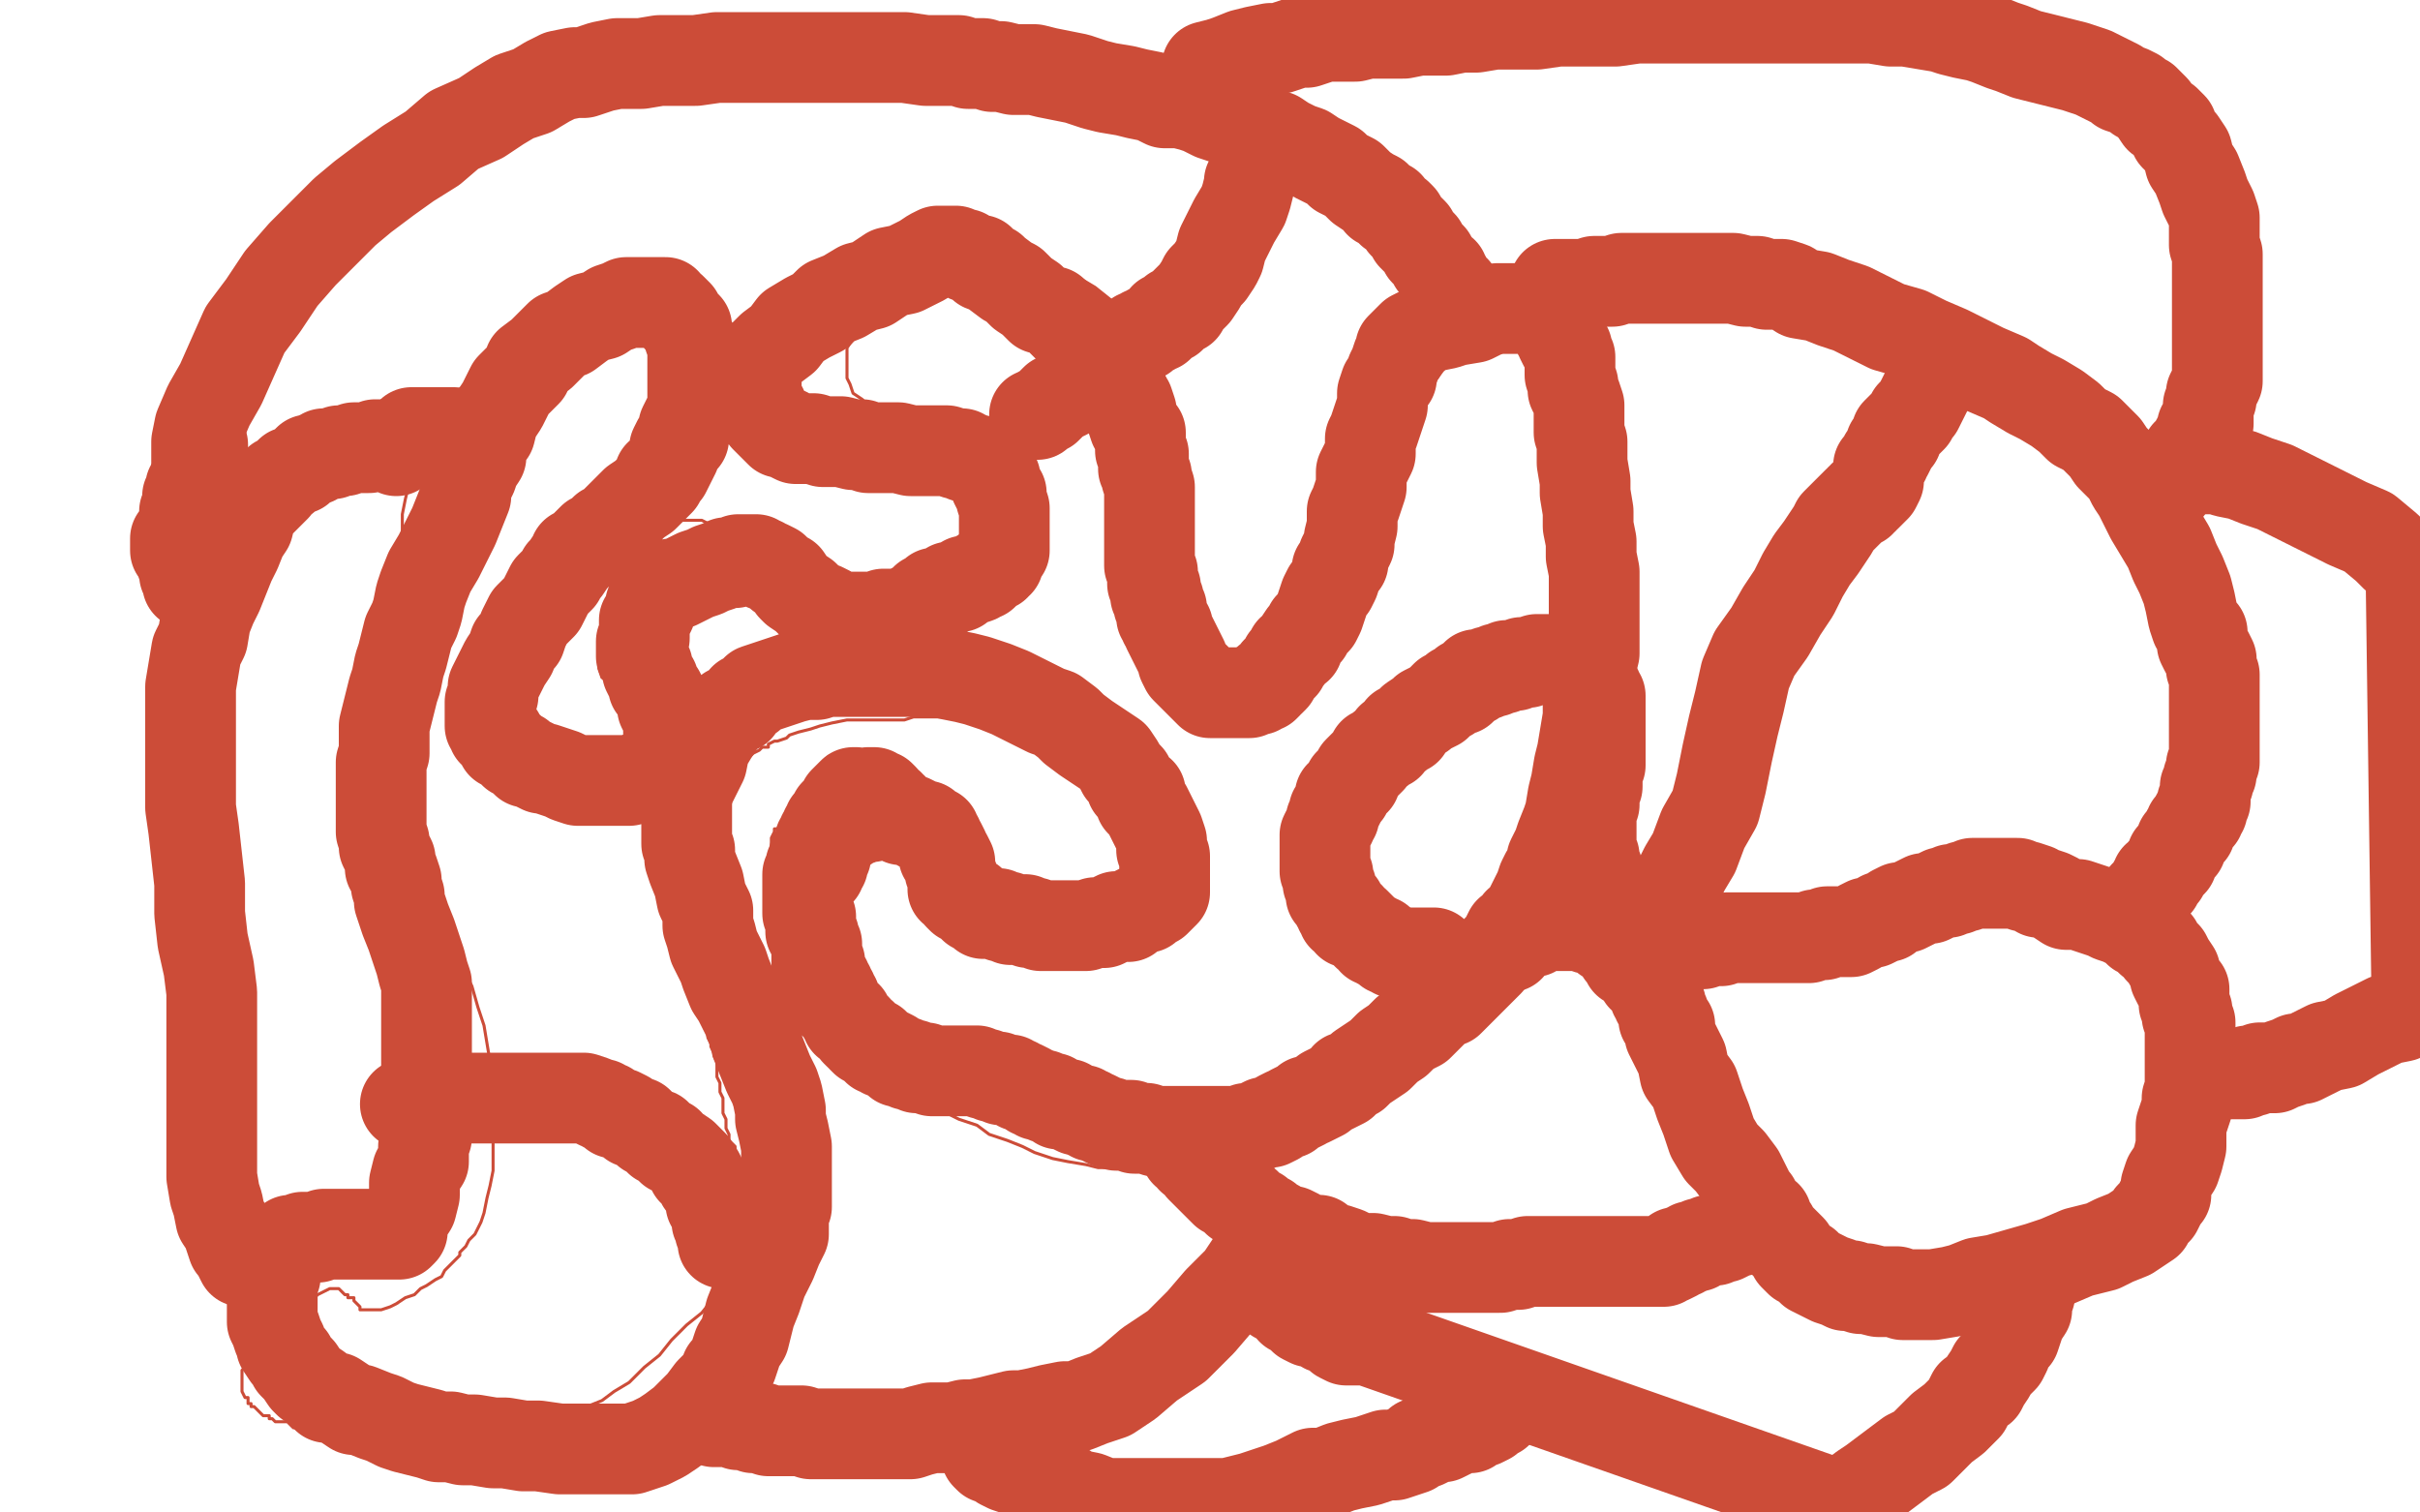 <?xml version="1.0" standalone="no"?>
<!DOCTYPE svg PUBLIC "-//W3C//DTD SVG 1.1//EN"
"http://www.w3.org/Graphics/SVG/1.1/DTD/svg11.dtd">

<svg width="800" height="500" version="1.1" xmlns="http://www.w3.org/2000/svg" xmlns:xlink="http://www.w3.org/1999/xlink" style="stroke-antialiasing: false"><desc>This SVG has been created on https://colorillo.com/</desc><rect x='0' y='0' width='800' height='500' style='fill: rgb(255,255,255); stroke-width:0' /><polyline points="177,243 204,190 204,190 315,112 315,112 414,68 219,322 424,151 469,190 318,402 649,109 461,410 644,174 688,243 676,444 707,265 725,204 746,373 754,475 748,480 647,461 562,449 416,443 266,444 137,451 124,451 59,451 37,451 32,446 32,417 33,339 46,241 61,132 72,62 77,44 84,37 90,36 97,34 116,33 175,33 216,31 263,29 318,28 369,26 430,20 541,7 585,3 640,3 707,5 745,8 749,16 754,29 754,67 753,156 745,218 723,217 605,164 382,130" style="fill: none; stroke: #ffffff; stroke-width: 200; stroke-linejoin: round; stroke-linecap: round; stroke-antialiasing: false; stroke-antialias: 0; opacity: 1.0"/>
<polyline points="177,243 204,190 204,190 315,112 414,68 219,322 424,151 469,190 318,402 649,109 461,410 644,174 688,243 676,444 707,265 725,204 746,373 754,475 748,480 647,461 562,449 416,443 266,444 137,451 124,451 59,451 37,451 32,446 32,417 33,339 46,241 61,132 72,62 77,44 84,37 90,36 97,34 116,33 175,33 216,31 263,29 318,28 369,26 430,20 541,7 585,3 640,3 707,5 745,8 749,16 754,29 754,67 753,156 745,218 723,217 605,164 382,130 334,93 559,132" style="fill: none; stroke: #ffffff; stroke-width: 200; stroke-linejoin: round; stroke-linecap: round; stroke-antialiasing: false; stroke-antialias: 0; opacity: 1.0"/>
<polyline points="278,253 276,261 276,261 274,269 274,269 271,277 271,277 269,286 269,286 268,293 268,293 267,301 267,301 267,307 267,307 267,314 267,314 267,319 267,319 269,325 269,325 272,331 272,331 276,337 276,337 280,342 280,342 284,347 284,347 288,351 295,356 300,360 306,364 311,367 317,370 323,372 327,375 333,377 338,379 342,381 348,383 353,384 359,385 363,386 369,386 374,386 380,386 384,386 388,386 392,386 397,386 401,386 404,386 408,385 411,385 414,385 417,384 419,384 421,384 423,383 425,383 426,383 427,382 429,381 430,381 433,379 435,377 438,373 443,368 448,362 453,354 459,345 464,338 471,329 477,323 482,316 486,312 490,307 493,302 496,297 499,292 502,286 504,282 507,276 510,269 513,262 515,256 518,250 520,246 522,240 523,235 523,230 524,225 524,221 525,215 525,210 525,204 525,197 525,190 525,185 525,178 525,169 525,161 524,153 523,146 522,139 520,133 518,128 517,122 515,118 512,113 510,110 508,107 505,105 503,103 502,103 500,101 499,100 497,100 496,101 493,103 489,107 487,110 483,114 480,118 478,121 475,125 471,128 467,133 465,138 461,142 458,145 456,149 453,152 451,157 449,160 447,165 447,170 445,175 445,181 444,188 442,194 441,200 440,204 438,210 437,214 435,218 433,222 432,226 430,229 428,232 425,233 422,236 418,237 413,237 409,237 403,237 399,236 394,233 391,230 387,226 384,223 381,218 379,214 379,209 378,203 377,199 377,196 377,193 377,189 377,186 377,182 377,176 379,169 380,162 382,156 384,148 385,143 385,136 385,130 385,125 383,119 380,113 376,108 372,104 367,99 362,95 357,92 351,89 345,87 338,85 331,85 326,85 319,85 313,86 307,89 301,92 296,96 292,100 288,105 285,108 282,112 280,115 280,118 280,121 280,123 280,125 281,127 282,130 285,132 287,134 289,137 293,139 297,142 301,145 305,148 311,151 315,153 321,157 324,160 329,163 333,166 336,168 338,171 340,172 341,174 341,176 341,178 341,179 341,181 341,184 339,186 338,188 335,191 332,193 330,196 326,198 324,201 321,202 319,204 317,205 314,207 312,208 310,208 307,210 302,211 298,212 295,213 290,214 287,214 284,214 282,214 280,213 277,212 274,211 272,209 268,207 265,205 263,202 259,201 257,198 254,195 252,192 250,190 249,187 246,185 245,182 242,180 240,178 238,176 235,174 234,173 232,172 230,172 229,172 227,172 225,172 222,172 220,174 218,176 214,180 212,182 209,186 206,189 204,191 202,195 201,198 200,201 199,205 199,208 198,211 198,214 198,217 198,219 198,221 199,224 200,224 201,226 203,226 203,227 204,227 205,227 206,227 207,227 208,227 209,226 210,226 210,225 211,225 212,224 213,224 214,224 215,224 216,224 216,225 216,226 217,228 217,230 218,232 218,234 218,237 219,240 220,243 220,245 220,246 220,247 221,249 221,250 221,251 221,253 221,254 221,255 221,256 221,257 221,258 220,259 218,261 217,261 215,263 212,265 210,266 205,267 202,267 199,267 197,267 195,267 194,267 192,266 190,264 188,263 186,261 185,260 182,257 180,255 178,254 176,252 175,250 173,248 172,246 171,244 169,242 168,238 167,235 166,233 165,230 165,227 165,224 164,221 164,218 164,215 164,212 165,210 165,207 167,205 167,204 168,202 169,201 170,199 170,197 172,196 173,194 174,193 175,192 176,190 177,190 179,189 180,187 181,187 184,185 186,184 187,183 190,181 191,181 192,180 194,180 195,179 196,178 199,177 199,176 201,175 202,175 203,174 205,173 206,173 208,172 210,171 212,171 213,170 214,170 215,170 216,169 218,169 218,168 219,167 220,167 220,166 221,166 222,165 224,163 225,162 226,161 227,161 227,160 228,159 229,158 230,156 231,155 231,154 232,152 233,151 233,149 233,147 234,145 234,143 235,141 235,139 235,137 235,135 236,133 236,130 236,127 236,124 236,122 236,120 236,117 236,115 236,112 236,109 236,108 236,106 236,104 235,102 234,101 234,99 233,98 232,97 232,96 231,95 231,94 230,94 229,92 227,92 226,90 224,89 222,88 221,87 218,86 217,86 216,86 213,86 212,86 210,86 207,86 205,87 201,88 198,89 195,91 192,93 189,94 186,97 183,98 180,101 178,103 174,106 170,110 167,113 163,117 159,121 156,124 153,128 150,130 148,133 146,134 144,137 143,139 142,141 140,145 140,147 138,150 137,153 135,157 135,161 134,165 133,170 133,174 133,180 133,184 132,190 132,195 131,201 131,208 130,214 130,218 130,223 130,229 129,233 129,239 129,244 129,249 130,253 131,258 131,261 133,264 133,267 134,272 135,275 136,278 136,282 138,286 139,289 141,294 142,296 143,300 145,304 148,308 151,314 153,320 156,326 158,333 160,339 161,345 162,351 162,355 163,360 163,365 163,369 163,375 163,381 163,387 162,392 161,396 160,401 159,404 158,406 157,408 155,410 154,412 152,414 152,415 150,417 149,418 147,420 146,422 144,423 141,425 139,426 137,428 134,429 131,431 129,432 126,433 124,433 122,433 121,433 120,433 119,433 119,432 118,431 117,430 117,429 115,429 115,428 114,428 113,427 112,426 111,426 110,426 109,426 107,427 105,428 103,430 100,432 98,435 96,437 93,439 91,442 88,444 86,446 84,449 82,450 81,452 80,453 80,454 80,455 80,456 80,457 80,459 80,460 81,462 82,462 82,464 83,464 83,465 84,465 85,466 86,467 87,468 88,468 89,468 89,469 90,469 91,470 93,470 94,470 95,470 96,471 97,472 98,472 99,472 100,472 100,473 101,473 103,473 105,473 107,473 109,473 112,473 115,473 118,473 121,473 123,473 126,473 128,473 131,473 133,473 136,473 139,473 142,473 145,473 148,473 150,473 152,473 154,473 156,473 158,473 159,473 162,472 163,472 165,472 167,472 169,472 171,472 172,471 174,471 177,470 179,470 181,469 184,469 187,468 191,467 194,465 199,463 203,460 208,457 213,452 218,448 222,443 227,438 232,434 236,429 240,424 243,420 244,417 246,414 248,411 248,407 248,403 248,399 248,393 246,388 245,384 243,382 243,379 241,377 241,375 240,373 240,371 240,370 239,368 239,365 239,363 238,361 238,358 237,356 237,354 237,351 236,349 236,348 235,346 235,345 234,343 234,341 233,340 233,339 233,337 232,335 232,334 232,332 232,331 232,330 232,328 232,327 231,326 231,324 231,323 231,322 231,319 231,317 231,316 232,314 232,311 232,308 232,305 232,302 233,300 233,297 234,294 234,291 235,288 235,285 235,281 235,278 236,275 236,273 237,271 237,269 238,266 238,265 239,263 240,260 241,259 241,258 241,257 242,256 243,254 243,253 245,252 247,250 248,250 249,249 251,248 252,247 254,247 254,246 256,245 257,245 260,244 261,243 264,242 268,241 271,240 275,239 280,238 283,238 286,238 289,238 291,238 294,238 296,238 299,238 302,237 307,237 310,237 313,237 316,236 319,236 321,236 324,236 326,236 329,236 332,236 334,236 337,236 340,236 342,237 346,237 348,238 350,240 352,240 354,242 356,243 358,245 360,246 362,248 364,250 366,252 367,254 370,256 371,258 372,259 373,261 374,261 374,262 375,263 375,264 375,266 376,267 376,268 376,270 377,272 377,274 377,276 377,278 377,280 377,281 377,283 377,285 376,287 376,289 375,291 373,293 373,295 371,297 370,299 369,300 367,303 366,304 364,306 363,306 362,307 360,308 360,309 358,309 358,310 357,310 355,310 354,310 352,310 350,309 348,308 346,308 342,308 340,308 338,307 335,306 333,305 331,305 329,304 328,303 327,303 326,302 326,301 324,300 323,298 323,297 322,296 321,295 320,294 319,292 318,291 317,290 316,289 316,287 315,287 314,286 314,284 314,283 314,282 314,280 314,279 313,278 313,276 313,275 312,273 312,272 312,271 312,269 311,267 311,266 310,265 310,264 309,262 309,261 309,260 308,260 307,258 305,258 304,256 303,256 303,255 302,255 300,254 300,253 299,253 297,253 297,252 296,252 295,252 294,252 293,251 292,251 290,251 288,250 287,250 285,250 283,250 282,250 280,250 279,250 278,250 277,250 276,250 275,250 274,250 273,251 273,252 273,253 273,254 273,255 273,256 272,256 271,257 270,259 270,260 269,260 269,261 268,262 267,263 267,264 266,264 265,265 265,266 264,267 263,268 262,269 261,269 260,270 259,271 259,272 258,272 258,273 257,274 256,274 256,275 255,277 255,278 255,279 255,280 255,281 255,282 256,282 257,282 258,282 259,281 260,281 261,280 262,280 262,279 263,279 264,278 265,277 266,275 267,275 267,274 268,274 268,273 268,272 269,272 269,271 269,270 270,269 270,268 271,268 271,266 271,265 272,263 272,262 272,261 272,260 273,260 273,259 274,259 274,258 274,257 275,257 275,256 276,256 276,255" style="fill: none; stroke: #cc4c38; stroke-width: 1; stroke-linejoin: round; stroke-linecap: round; stroke-antialiasing: false; stroke-antialias: 0; opacity: 1.0"/>
<polyline points="283,262 282,262 282,262 280,264 280,264 279,265 279,265 278,267 278,267 277,268 277,268 276,269 276,269 276,270 276,270 275,271 275,271 274,272 274,272 274,273 274,273 273,274 273,275 272,276 272,277 271,278 271,280 271,281 270,282 270,283 269,283 269,285 268,286 268,287 268,289 267,289 267,291 267,292 267,294 267,295 267,296 267,297 267,298 267,299 267,300 267,301 267,302 268,303 268,304 268,305 268,307 268,308 269,309 269,310 270,312 270,313 270,314 270,315 270,316 270,317 270,318 271,318 271,320 271,321 272,322 272,323 273,324 273,326 274,326 274,328 275,328 275,329 276,330 276,331 276,332 277,333 278,334 279,335 279,336 280,336 280,338 281,338 282,339 283,340 283,341 284,342 285,342 285,343 286,344 287,344 288,345 289,345 289,346 290,347 291,347 292,348 293,348 295,349 296,350 297,351 299,351 300,352 302,352 303,353 304,353 306,353 308,354 309,354 311,354 312,354 315,354 316,354 318,354 321,354 323,354 325,355 326,355 328,356 330,356 331,357 333,357 334,357 335,358 336,358 337,359 338,359 340,360 341,361 342,361 343,362 345,362 346,363 348,363 349,364 350,365 352,365 353,365 354,366 356,367 358,367 359,368 360,368 361,369 362,369 364,370 366,371 367,371 369,372 370,372 371,372 373,372 374,372 375,373 377,373 378,373 379,373 382,374 383,374 384,374 386,374 387,374 388,374 389,374 390,374 391,374 393,374 395,374 396,374 397,374 398,374 399,374 400,374 401,374 402,374 404,374 405,374 406,374 408,374 409,374 411,374 412,373 413,373 414,373 416,372 418,371 420,371 422,370 423,369 425,368 426,368 427,367 429,366 431,365 432,364 433,364 435,363 437,362 438,361 440,360 442,359 444,358 445,356 448,355 450,353 453,351 456,349 459,346 462,344 465,341 469,339 472,336 476,332 479,331 482,328 484,326 487,323 489,321 492,318 495,314 497,312 499,308 501,307 502,305 503,305 504,303 505,302 506,300 507,298 508,296 509,294 510,291 511,289 513,287 513,284 515,280 516,277 518,272 519,269 520,263 521,259 522,253 523,249 524,243 525,237 525,233 526,228 526,224 526,220 527,216 527,211 527,207 527,203 527,197 527,193 527,189 526,184 526,179 525,174 525,169 524,163 524,159 523,153 523,150 523,146 522,143 522,140 522,136 522,134 521,131 520,129 520,127 519,124 519,122 519,120 519,118 518,116 518,115 517,114 516,112 516,110 515,110 515,109 515,108 514,107 513,106 513,105 512,104 511,103 511,102 510,102 508,102 506,102 504,102 501,102 499,102 495,102 491,103 487,105 481,106 478,107 473,108 471,109 469,110 467,111 466,112 465,113 464,114 463,115 463,117 462,118 461,121 460,123 460,125 458,127 457,130 457,134 456,137 455,140 454,143 453,145 453,148 453,150 452,152 451,154 450,156 450,158 450,159 450,161 449,164 448,167 447,169 447,172 447,174 446,178 446,180 445,182 444,184 444,186 442,188 442,189 441,192 440,194 439,195 438,197 437,200 436,203 435,205 433,207 432,209 431,210 429,213 429,214 427,215 426,217 425,218 424,220 423,221 422,222 421,224 420,225 419,225 419,226 418,227 417,227 416,228 415,228 414,228 413,229 412,229 411,229 410,229 409,229 408,229 405,229 404,229 403,229 402,229 401,229 400,229 399,228 398,227 396,225 394,223 393,222 392,221 391,219 391,218 390,216 389,214 388,212 387,210 386,208 386,207 385,206 385,205 384,204 384,203 384,202 384,201 383,200 383,199 383,198 382,197 382,195 382,194 381,193 381,191 381,189 380,187 380,186 380,184 380,182 380,181 380,179 380,176 380,174 380,172 380,170 380,168 380,165 380,163 380,161 379,158 379,157 378,155 378,153 378,152 378,150 377,149 377,147 377,145 377,143 375,141 374,138 374,136 373,133 371,130 370,128 369,125 367,122 366,121 365,119 364,118 363,116 362,116 362,115 361,115 360,113 359,112 357,111 356,109 353,108 351,106 348,103 344,102 341,99 338,97 335,94 333,93 329,90 328,89 325,88 324,86 323,86 320,85 319,84 318,84 316,83 315,83 313,83 310,83 308,84 305,86 299,89 294,90 288,94 284,95 279,98 274,100 271,103 267,105 262,108 259,112 255,115 253,117 251,119 251,121 250,122 250,123 250,124 250,126 250,127 250,129 250,130 250,131 251,134 252,135 252,136 253,138 254,139 255,140 256,141 257,142 258,143 260,143 261,144 263,145 265,145 267,145 269,145 272,146 276,146 278,146 282,147 285,147 287,148 290,148 293,148 297,148 301,149 304,149 308,149 311,149 313,149 316,150 318,150 319,151 320,151 322,152 323,152 324,153 326,155 327,156 328,157 329,158 329,159 329,160 330,162 331,163 331,165 332,168 332,170 332,172 332,174 332,175 332,177 332,179 332,180 332,182 331,183 330,184 330,186 329,186 329,187 327,188 326,189 325,190 324,190 323,191 320,192 319,192 318,193 317,194 316,194 314,194 313,195 312,196 309,196 308,197 306,198 305,199 304,200 302,201 300,202 299,203 298,203 296,203 294,203 292,203 290,204 288,204 286,204 285,204 283,204 282,204 280,204 278,204 276,204 274,202 272,201 269,200 267,198 266,197 263,195 262,194 260,191 258,190 256,188 254,187 253,187 252,186 251,186 250,185 249,185 248,185 247,185 244,185 243,186 240,186 238,187 235,188 233,189 230,190 226,192 224,193 222,193 220,195 218,196 217,198 216,198 215,200 215,201 215,202 214,204 213,205 213,207 213,208 213,209 213,211 212,212 212,213 212,214 212,215 212,216 212,217 213,218 214,220 214,221 214,222 215,224 216,225 216,227 217,228 218,229 219,231 219,232 219,234 220,236 221,237 221,239 221,240 221,241 221,243 221,245 222,246 222,247 222,248 222,249 221,251 220,252 219,254 217,254 214,256 213,257 211,257 208,258 205,258 203,258 201,258 199,258 197,258 194,258 191,258 188,257 186,256 183,255 180,254 179,254 177,253 175,252 174,252 172,250 170,249 168,247 166,246 165,243 163,242 163,240 162,240 162,239 162,237 162,235 162,232 163,230 163,227 165,223 167,219 169,216 170,213 172,211 173,208 175,204 177,202 179,200 181,196 182,194 185,191 186,189 187,188 189,185 190,184 190,183 191,183 192,182 193,181 194,180 195,179 196,178 198,177 200,175 202,174 205,171 207,169 210,166 213,164 215,162 218,159 218,157 220,156 221,154 222,152 223,150 223,148 224,146 226,145 226,141 227,139 228,137 229,135 229,132 229,131 229,129 229,127 229,124 229,122 229,120 229,117 229,114 228,112 227,109 227,108 226,107 224,105 224,104 223,103 222,102 220,101 220,100 219,100 218,100 217,100 216,100 214,100 213,100 211,100 207,100 205,101 202,102 199,104 195,105 192,107 188,110 185,111 181,115 179,117 175,120 174,123 171,126 169,128 167,132 166,134 164,137 163,139 162,143 160,145 159,148 159,151 157,154 156,157 154,161 154,164 152,169 150,174 148,178 145,184 142,189 140,194 139,197 138,202 137,205 135,209 134,213 133,217 132,220 131,225 130,228 129,232 128,236 127,240 127,243 127,246 127,249 126,252 126,256 126,259 126,261 126,264 126,266 126,268 126,270 126,272 126,274 126,275 127,278 127,280 128,282 129,284 129,287 130,288 131,291 131,293 132,296 132,298 133,301 134,304 136,309 137,312 138,315 139,318 140,322 141,325 141,328 141,331 141,334 141,337 141,341 141,344 141,348 141,351 141,355 141,360 141,363 141,366 141,370 141,373 141,376 140,379 140,384 138,387 137,391 137,395 136,399 134,402 133,406 133,407 132,408 131,408 130,408 129,408 128,408 126,408 124,408 122,408 120,408 117,408 115,408 112,408 109,408 107,408 105,409 102,409 100,409 98,410 97,410 96,410 95,411 95,412 94,413 93,415 93,416 92,418 91,419 91,421 91,422 90,423 90,424 90,425 90,427 90,428 90,429 90,431 90,433 90,435 90,437 91,439 92,442 93,444 93,445 95,448 96,449 97,451 98,452 99,453 101,456 102,457 105,459 106,460 108,462 111,462 114,464 117,466 119,466 124,468 127,469 131,471 134,472 138,473 142,474 145,475 149,475 153,476 157,476 163,477 167,477 173,478 178,478 185,479 192,479 198,479 205,479 209,479 212,478 215,477 219,475 222,473 226,470 229,467 232,464 235,460 237,458 239,456 240,453 242,451 243,448 244,445 246,442 247,438 248,434 250,429 252,423 255,417 257,412 258,410 259,408 259,406 259,403 259,401 260,399 260,396 260,392 260,389 260,383 260,379 259,374 258,370 258,367 257,362 256,359 254,355 252,350 250,345 249,341 247,336 244,330 242,327 240,322 239,319 237,315 236,313 235,309 234,306 234,301 232,297 231,292 229,287 228,284 228,281 227,279 227,277 227,275 227,272 227,269 227,267 227,264 228,260 230,256 232,252 233,247 236,242 238,239 241,235 244,234 246,231 248,230 250,228 253,227 256,226 259,225 262,224 266,223 270,223 273,222 277,222 280,222 284,222 288,222 293,222 297,222 300,222 304,222 310,222 314,223 319,224 323,225 329,227 334,229 338,231 342,233 346,235 349,236 353,239 355,241 359,244 362,246 365,248 368,250 370,253 371,255 373,257 374,260 377,262 377,265 379,267 381,271 382,273 383,275 384,278 384,279 384,281 385,283 385,284 385,285 385,286 385,288 385,289 385,290 385,291 385,292 385,294 385,295 383,297 382,298 381,298 379,300 378,300 376,301 374,302 373,303 371,303 369,303 367,304 365,305 362,305 359,306 356,306 355,306 354,306 352,306 350,306 349,306 347,306 345,306 344,306 342,305 340,305 339,304 338,304 335,304 334,304 333,303 331,303 330,302 329,302 327,302 326,302 325,302 325,301 323,300 322,300 321,299 321,298 320,298 319,297 318,297 317,296 317,295 316,294 315,294 315,293 315,292 315,291 315,290 314,288 314,287 314,286 314,285 313,283 312,283 312,282 312,281 311,279 310,278 310,277 309,276 309,275 308,275 307,274 306,273 305,273 304,273 303,272 301,271 300,271 298,270 297,269 295,269 294,269 293,269 292,269 291,269 290,269 289,269 288,269 288,270 287,270 286,270 285,270 284,271 283,271 281,272 280,273 279,273 278,274 277,275 276,275 276,276 275,276 275,278 274,279 273,280 273,282 273,283 272,283 272,284 272,285 272,286 271,286 271,288 271,287 271,286 272,284 272,283 272,282 273,281 274,279 274,277 275,277 275,276 276,274 277,273 277,272 278,271 279,270 279,269 279,268 280,267 281,265 282,265 282,264 283,264 284,264 285,263 286,263 287,262 288,262 289,262 290,263 291,263 292,264 292,265 293,266 294,266 294,267 295,267 295,268 296,269 297,270 298,271" style="fill: none; stroke: #cc4c38; stroke-width: 30; stroke-linejoin: round; stroke-linecap: round; stroke-antialiasing: false; stroke-antialias: 0; opacity: 1.0"/>
<polyline points="499,313 499,312 499,312 500,311 500,311 501,311 501,311 501,310 501,310 502,310 502,309 503,309 503,308 504,308 505,308 506,308 507,308 508,307 509,307 510,306 511,306 512,306 513,306 514,306 515,306 517,306 518,306 519,306 520,306 521,306 522,306 523,306 525,307 526,307 527,307 528,308 529,308 530,309 531,309 531,310 532,310 533,311 534,312 535,313 536,315 537,316 538,318 539,318 541,320 542,321 543,322 543,323 544,323 544,324 545,324 546,325 546,326 547,327 547,328 547,329 548,330 548,331 549,332 549,333 550,335 550,337 552,339 552,342 554,346 556,350 557,355 560,359 562,365 564,370 566,376 569,381 572,384 575,388 576,390 578,394 579,396 580,397 581,399 582,401 584,402 584,405 586,406 587,408 589,410 590,411 592,413 593,415 595,417 597,418 599,420 601,421 603,422 605,423 608,424 610,425 612,425 615,426 617,426 621,427 624,427 627,427 629,428 632,428 636,428 639,428 645,427 649,426 654,424 660,423 667,421 674,419 680,417 687,414 695,412 699,410 704,408 707,406 710,404 711,402 713,400 714,398 715,396 716,395 716,392 717,389 719,386 720,383 721,379 721,375 721,372 722,369 723,366 723,363 724,360 724,356 724,353 724,351 724,348 724,346 724,344 724,342 724,338 723,336 723,334 722,332 722,330 722,327 720,325 719,323 719,321 717,318 716,316 714,314 713,312 711,311 709,309 707,308 705,306 703,305 701,304 698,303 696,302 693,301 690,300 687,299 683,299 680,297 678,296 675,295 674,295 673,294 670,293 669,293 667,292 666,292 663,292 661,292 659,292 657,292 655,292 652,292 650,293 649,293 647,294 645,294 644,295 642,295 640,296 638,297 636,297 634,298 632,299 630,300 628,300 626,301 624,303 622,303 621,304 619,305 617,305 615,306 614,307 612,308 610,308 608,308 607,308 604,308 603,309 602,309 600,309 598,310 596,310 594,310 592,310 589,310 587,310 586,310 584,310 582,310 581,310 580,310 579,310 578,310 577,310 576,310 575,310 573,310 572,310 571,310 569,311 568,311 567,311 565,311 564,311 563,312 562,312 561,312 560,312 559,312 558,312 557,312 555,312 554,312 553,312 552,312 551,312 549,312 548,312 547,312 546,312 545,312 544,311 544,310 543,309 542,309 541,308 540,307 540,306 539,306 538,305 538,304 537,303 536,302 535,301 535,300 534,300 534,299 533,298 532,297 531,297 531,296 530,295 530,294 530,293 529,292 529,291 528,290 528,289 528,288 528,287 527,286 527,285 527,284 527,283 526,282 526,281 526,280 526,279 526,278 526,277 526,276 526,275 526,274 526,273 526,272 526,271 526,270 526,269 526,268 526,267 526,266 527,266 527,265 527,264 527,263 527,262 527,260 528,260 528,259 528,258 528,257 528,256 528,255 528,254 529,253 529,252 529,251 529,250 529,249 529,248 529,247 529,246 529,245 529,244 529,243 529,242 529,241 529,240 529,239 529,238 529,237 529,236 529,235 529,234 529,233 529,232 529,231 529,230 528,229 528,228 527,227 526,226 526,225" style="fill: none; stroke: #cc4c38; stroke-width: 30; stroke-linejoin: round; stroke-linecap: round; stroke-antialiasing: false; stroke-antialias: 0; opacity: 1.0"/>
<polyline points="474,315 472,315 472,315 470,315 470,315 469,315 469,315 467,315 467,315 466,315 466,315 465,315 465,315 464,315 464,315 463,315 463,315 462,315 462,315 461,315 461,315 461,314 460,314 459,314 458,313 457,312 456,312 456,311 454,311 454,310 452,309 451,308 450,307 449,306 448,305 446,305 446,303 445,303 444,303 444,302 443,301 443,300 443,299 442,299 442,298 441,297 440,296 440,295 440,293 439,292 439,291 439,289 438,288 438,286 438,285 438,283 438,282 438,281 438,280 438,279 438,277 438,276 439,274 440,272 440,271 441,270 441,268 442,267 443,265 443,263 445,262 446,260 446,259 448,258 449,255 450,254 452,252 453,251 454,249 456,248 457,247 459,246 460,244 462,243 463,241 465,241 466,239 467,238 470,236 471,235 473,234 475,233 476,232 478,230 479,230 481,228 483,228 484,226 487,225 488,223 491,223 492,222 493,222 494,222 495,221 497,221 498,220 499,220 500,220 501,220 503,219 504,219 505,219 508,218 509,218 510,218 511,218 513,218 514,218" style="fill: none; stroke: #cc4c38; stroke-width: 30; stroke-linejoin: round; stroke-linecap: round; stroke-antialiasing: false; stroke-antialias: 0; opacity: 1.0"/>
<polyline points="514,94 515,94 515,94 516,94 516,94 518,94 518,94 520,94 520,94 522,94 522,94 524,94 524,94 527,93 527,93 529,93 529,93 533,93 533,93 536,92 536,92 539,92 539,92 543,92 543,92 547,92 547,92 550,92 554,92 560,92 564,92 568,92 573,92 577,93 581,93 584,94 589,94 592,95 595,97 601,98 606,100 612,102 618,105 624,108 631,110 637,113 644,116 650,119 656,122 663,125 666,127 671,130 675,132 680,135 684,138 687,141 691,143 694,146 696,148 698,151 701,154 703,156 705,160 707,163 709,167 711,171 714,176 717,181 719,186 721,190 723,195 724,199 725,204 726,207 728,209 728,213 729,215 730,216 731,218 731,220 731,221 732,223 732,226 732,227 732,229 732,232 732,234 732,236 732,240 732,242 732,244 732,246 732,248 732,251 732,252 731,253 731,255 731,256 730,257 730,259 729,260 729,261 729,262 729,263 729,265 728,265 728,266 728,268 727,268 727,270 726,270 726,271 725,272 724,273 724,275 723,275 722,277 721,278 721,280 720,281 719,282 718,283 718,285 717,286 716,287 715,288 715,289 714,290 713,290 713,292 712,292 712,293 711,294 710,295 710,296 709,296 709,297" style="fill: none; stroke: #cc4c38; stroke-width: 30; stroke-linejoin: round; stroke-linecap: round; stroke-antialiasing: false; stroke-antialias: 0; opacity: 1.0"/>
<polyline points="392,379 392,380 392,380 392,381 392,381 393,381 393,381 394,383 394,383 396,384 396,384 397,386 397,386 399,388 399,388 400,389 400,389 402,391 402,391 403,392 403,392 405,394 405,394 408,395 408,395 409,397 409,397 412,398 413,400 414,401 416,401 417,403 419,403 420,404 421,405 422,405 423,406 424,407 425,407 427,407 429,408 430,409 432,410 436,410 438,412 440,413 442,413 445,414 447,415 449,416 451,416 454,416 458,417 461,417 464,418 467,418 471,419 474,419 478,419 481,419 485,419 488,419 491,419 493,419 496,419 499,418 502,418 505,417 507,417 510,417 512,417 513,417 515,417 517,417 519,417 520,417 522,417 523,417 524,417 525,417 527,417 528,417 530,417 532,417 534,417 535,417 537,417 539,417 541,417 542,417 543,417 545,417 547,417 548,417 549,417 550,417 551,416 552,416 554,415 554,414 556,414 557,413 558,413 559,412 560,412 561,412 562,411 563,411 565,410 566,410 567,410 568,409 569,409 570,409 572,408 573,407 575,407 576,405 577,404" style="fill: none; stroke: #cc4c38; stroke-width: 30; stroke-linejoin: round; stroke-linecap: round; stroke-antialiasing: false; stroke-antialias: 0; opacity: 1.0"/>
<polyline points="417,408 417,409 417,409 417,412 417,412 414,417 414,417 410,423 410,423 403,430 403,430 397,437 397,437 389,445 389,445 380,451 380,451 373,457 373,457 367,461 367,461 361,463 361,463 356,465 356,465 352,465 352,465 347,466 343,467 338,468 335,468 331,469 327,470 322,471 319,471 315,472 312,472 308,472 304,473 301,474 298,474 295,474 292,474 289,474 285,474 282,474 279,474 276,474 273,474 268,474 265,473 263,473 260,473 258,473 256,473 255,473 254,473 252,472 251,472 249,472 247,471 246,471 244,471 243,470 240,470 239,470 238,470 237,470 236,470 235,469 234,469 233,469 232,469" style="fill: none; stroke: #cc4c38; stroke-width: 30; stroke-linejoin: round; stroke-linecap: round; stroke-antialiasing: false; stroke-antialias: 0; opacity: 1.0"/>
<polyline points="80,417 79,415 79,415 79,414 79,414 77,412 77,412 76,409 76,409 75,406 75,406 73,403 73,403 72,398 72,398 71,395 71,395 70,389 70,389 70,385 70,385 70,378 70,378 70,372 70,372 70,364 70,364 70,357 70,350 70,342 70,335 70,328 69,320 67,311 66,302 66,292 65,283 64,274 63,267 63,260 63,253 63,246 63,240 63,233 63,227 64,221 65,215 67,211 68,205 70,200 72,196 74,191 76,186 78,182 80,177 82,174 83,170 84,168 86,166 88,164 90,162 91,161 92,159 94,158 96,156 99,155 101,153 102,152 104,152 105,151 106,151 107,150 108,150 109,150 110,150 112,149 114,149 117,148 119,148 122,148 124,147 125,147 126,147 127,147 128,147 129,148 130,148 131,148 131,149" style="fill: none; stroke: #cc4c38; stroke-width: 30; stroke-linejoin: round; stroke-linecap: round; stroke-antialiasing: false; stroke-antialias: 0; opacity: 1.0"/>
<polyline points="143,143 144,143 144,143 145,143 145,143 146,143 146,143 147,143 147,143 148,143 149,143 150,143 149,143 148,143 147,143 145,143 143,143 142,143 140,143 139,143 137,143 136,143" style="fill: none; stroke: #cc4c38; stroke-width: 30; stroke-linejoin: round; stroke-linecap: round; stroke-antialiasing: false; stroke-antialias: 0; opacity: 1.0"/>
<polyline points="65,164 65,163 65,163 65,161 65,161 65,160 65,160 65,158 65,158 65,156 65,156 65,153 65,153 65,150 65,150 65,146 65,146 66,141 66,141 69,134 69,134 73,127 73,127 77,118 77,118 81,109 87,101 93,92 100,84 106,78 114,70 120,65 128,59 135,54 143,49 150,43 159,39 165,35 170,32 176,30 181,27 185,25 190,24 193,24 196,23 199,22 204,21 207,21 212,21 218,20 223,20 230,20 237,19 244,19 252,19 259,19 267,19 276,19 284,19 292,19 299,19 306,20 312,20 317,20 320,21 325,21 328,22 331,22 335,23 338,23 342,23 346,24 351,25 356,26 362,28 366,29 372,30 376,31 381,32 385,34 390,34 394,35 397,36 401,38 404,39 407,40 411,41 414,43 417,44 422,45 425,47 429,49 432,50 435,52 439,54 441,55 443,57 447,59 449,61 450,62 453,64 455,65 456,67 459,68 460,70 462,71 463,72 464,74 465,75 466,76 467,77 467,78 469,80 470,81 471,83 472,84 473,85 474,87 475,88 476,90 477,90 477,92 478,92 478,93 479,94 480,95 480,96 481,96 481,97" style="fill: none; stroke: #cc4c38; stroke-width: 30; stroke-linejoin: round; stroke-linecap: round; stroke-antialiasing: false; stroke-antialias: 0; opacity: 1.0"/>
<polyline points="413,60 413,61 413,61 412,65 412,65 411,68 411,68 408,73 408,73 406,77 406,77 404,81 404,81 403,85 403,85 402,87 402,87 400,90 400,90 398,92 398,92 397,94 397,94 395,97 395,97 394,98 394,98 392,100 391,102 388,103 387,105 385,105 384,107 383,108 382,108 381,109 380,109 379,110 378,110 378,111 376,111 376,112 374,113 373,114 371,115 368,118 365,120 361,123 356,127 353,130 349,132 346,135 344,136 343,137 342,137" style="fill: none; stroke: #cc4c38; stroke-width: 30; stroke-linejoin: round; stroke-linecap: round; stroke-antialiasing: false; stroke-antialias: 0; opacity: 1.0"/>
<polyline points="58,178 58,179 58,179 58,181 58,181 58,182 58,182 59,183 59,183 60,185 60,185 60,186 61,187 61,188 61,189 61,190 62,190 62,191 62,192 62,193 62,192 62,190 62,189 61,187 61,185 61,183 61,181 61,179 61,177 61,174 61,173 61,171 61,169 62,167 62,166 62,164 63,162 63,161 64,160 65,159 65,158 65,156 66,155 66,154 67,152 67,151 67,150 67,149 67,148 67,147" style="fill: none; stroke: #cc4c38; stroke-width: 30; stroke-linejoin: round; stroke-linecap: round; stroke-antialiasing: false; stroke-antialias: 0; opacity: 1.0"/>
<polyline points="551,301 551,299 551,299 552,297 552,297 554,294 554,294 555,291 555,291 557,287 557,287 560,282 560,282 563,274 563,274 567,267 567,267 569,259 569,259 571,249 571,249 573,240 573,240 575,232 575,232 577,223 577,223 580,216 585,209 589,202 593,196 596,190 599,185 602,181 604,178 606,175 607,173 609,171 610,170 612,168 613,167 614,166 615,166 615,165 616,165 616,164 617,164 618,163 619,162 620,161 621,159 621,158 621,156 621,154 622,153 623,152 623,151 624,150 625,148 625,147 626,146 627,145 627,144 627,143 628,142 629,141 630,140 631,139 632,138 632,137 634,135 635,133 636,131 637,129 638,127 639,126 639,125 640,124 640,123 641,121 641,120 641,118" style="fill: none; stroke: #cc4c38; stroke-width: 30; stroke-linejoin: round; stroke-linecap: round; stroke-antialiasing: false; stroke-antialias: 0; opacity: 1.0"/>
<polyline points="399,22 403,21 403,21 406,20 406,20 411,18 411,18 415,17 415,17 420,16 420,16 423,16 423,16 426,15 426,15 429,14 429,14 432,14 432,14 435,13 435,13 438,12 438,12 440,12 440,12 443,12 443,12 445,12 448,12 452,11 456,11 460,11 464,11 469,10 474,10 478,10 483,9 488,9 494,8 501,8 508,8 515,7 521,7 527,7 534,7 541,6 548,6 555,6 562,6 569,6 576,6 583,6 588,6 595,6 601,6 608,6 613,6 619,6 625,7 630,7 636,8 642,9 645,10 649,11 654,12 657,13 662,15 665,16 670,18 674,19 678,20 682,21 686,22 689,23 692,24 694,25 696,26 698,27 700,28 701,29 704,30 706,31 707,32 709,33 711,35 712,36 714,39 716,40 718,42 719,45 721,47 723,50 724,54 726,57 728,62 729,65 730,67 731,69 732,72 732,73 732,75 732,77 732,79 732,81 733,84 733,86 733,89 733,92 733,95 733,98 733,101 733,104 733,107 733,109 733,111 733,114 733,116 733,119 733,120 733,122 733,124 733,126 732,128 731,130 731,132 730,134 730,135 730,136 730,137 730,138 730,140 729,140 728,141 728,142 728,143 727,144 727,145 726,146 726,147 725,148 725,149 723,150 723,152 722,152 722,153 721,154 720,155 720,157 718,157 718,159 717,161 716,161 716,162 715,163 714,164 714,166 713,168" style="fill: none; stroke: #cc4c38; stroke-width: 30; stroke-linejoin: round; stroke-linecap: round; stroke-antialiasing: false; stroke-antialias: 0; opacity: 1.0"/>
<polyline points="729,155 730,155 730,155 733,155 733,155 736,156 736,156 741,157 741,157 746,159 746,159 752,161 752,161 758,164 758,164 764,167 764,167 770,170 770,170 776,173 776,173 783,176 783,176 789,181 789,181 792,184 792,184 797,188 799,333 794,336 789,337 783,340 779,342 774,345 769,346 765,348 761,350 759,350 757,351 754,352 752,353 750,353 748,353 747,353 745,354 743,354 742,355 739,355 737,355 735,355 733,355 730,356 729,356 729,357 728,357" style="fill: none; stroke: #cc4c38; stroke-width: 30; stroke-linejoin: round; stroke-linecap: round; stroke-antialiasing: false; stroke-antialias: 0; opacity: 1.0"/>
<polyline points="671,428 670,431 670,431 670,433 670,433 668,436 668,436 667,439 667,439 666,442 666,442 664,444 664,444 663,447 663,447 662,449 662,449 659,452 659,452 658,454 658,454 656,457 656,457 655,459 655,459 652,461 652,461 650,465 646,469 642,472 639,475 635,479 631,481 627,484 623,487 619,490 616,492 612,495 609,498 452,443 451,443 450,443 448,443 447,443 445,443 443,442 442,441 441,440 438,439 437,438 436,437 434,437 433,437 431,436 430,435 429,434 428,433 427,433 426,431 425,431 424,430 423,429 422,429 422,428 422,427 421,426 421,425 421,424 421,423 420,422 420,421" style="fill: none; stroke: #cc4c38; stroke-width: 30; stroke-linejoin: round; stroke-linecap: round; stroke-antialiasing: false; stroke-antialias: 0; opacity: 1.0"/>
<polyline points="326,481 327,482 327,482 330,483 330,483 331,484 331,484 333,485 333,485 336,486 336,486 338,487 338,487 340,488 340,488 342,489 342,489 346,490 346,490 349,491 349,491 352,492 352,492 355,494 355,494 360,495 360,495 365,497 369,497 373,497 377,497 382,497 385,497 388,497 390,497 393,497 396,497 399,497 403,497 406,497 410,496 414,495 417,494 423,492 428,490 434,487 438,487 443,485 447,484 452,483 455,482 458,481 461,481 464,480 467,479 469,477 471,477 473,476 476,475 477,475 479,474 481,473 482,472 484,472 485,472 486,472 488,470 489,470 490,470 492,469 493,468 495,467 495,466" style="fill: none; stroke: #cc4c38; stroke-width: 30; stroke-linejoin: round; stroke-linecap: round; stroke-antialiasing: false; stroke-antialias: 0; opacity: 1.0"/>
<polyline points="134,365 135,365 135,365 137,365 137,365 140,365 140,365 144,365 144,365 149,364 149,364 154,363 154,363 160,363 160,363 167,363 167,363 174,363 174,363 179,363 179,363 185,363 185,363 189,363 189,363 193,363 193,363 196,364 198,365 199,365 200,366 201,366 202,367 203,368 204,368 205,368 207,369 209,371 211,371 213,373 214,374 217,375 218,377 221,378 222,380 223,380 226,382 227,383 229,385 229,387 231,388 232,390 232,391 234,393 234,394 235,395 235,396 235,397 235,398 236,399 236,400 237,400 237,401 237,402 237,403 237,404 238,405 238,406 238,407 239,408 239,410 239,411" style="fill: none; stroke: #cc4c38; stroke-width: 30; stroke-linejoin: round; stroke-linecap: round; stroke-antialiasing: false; stroke-antialias: 0; opacity: 1.0"/>
</svg>
